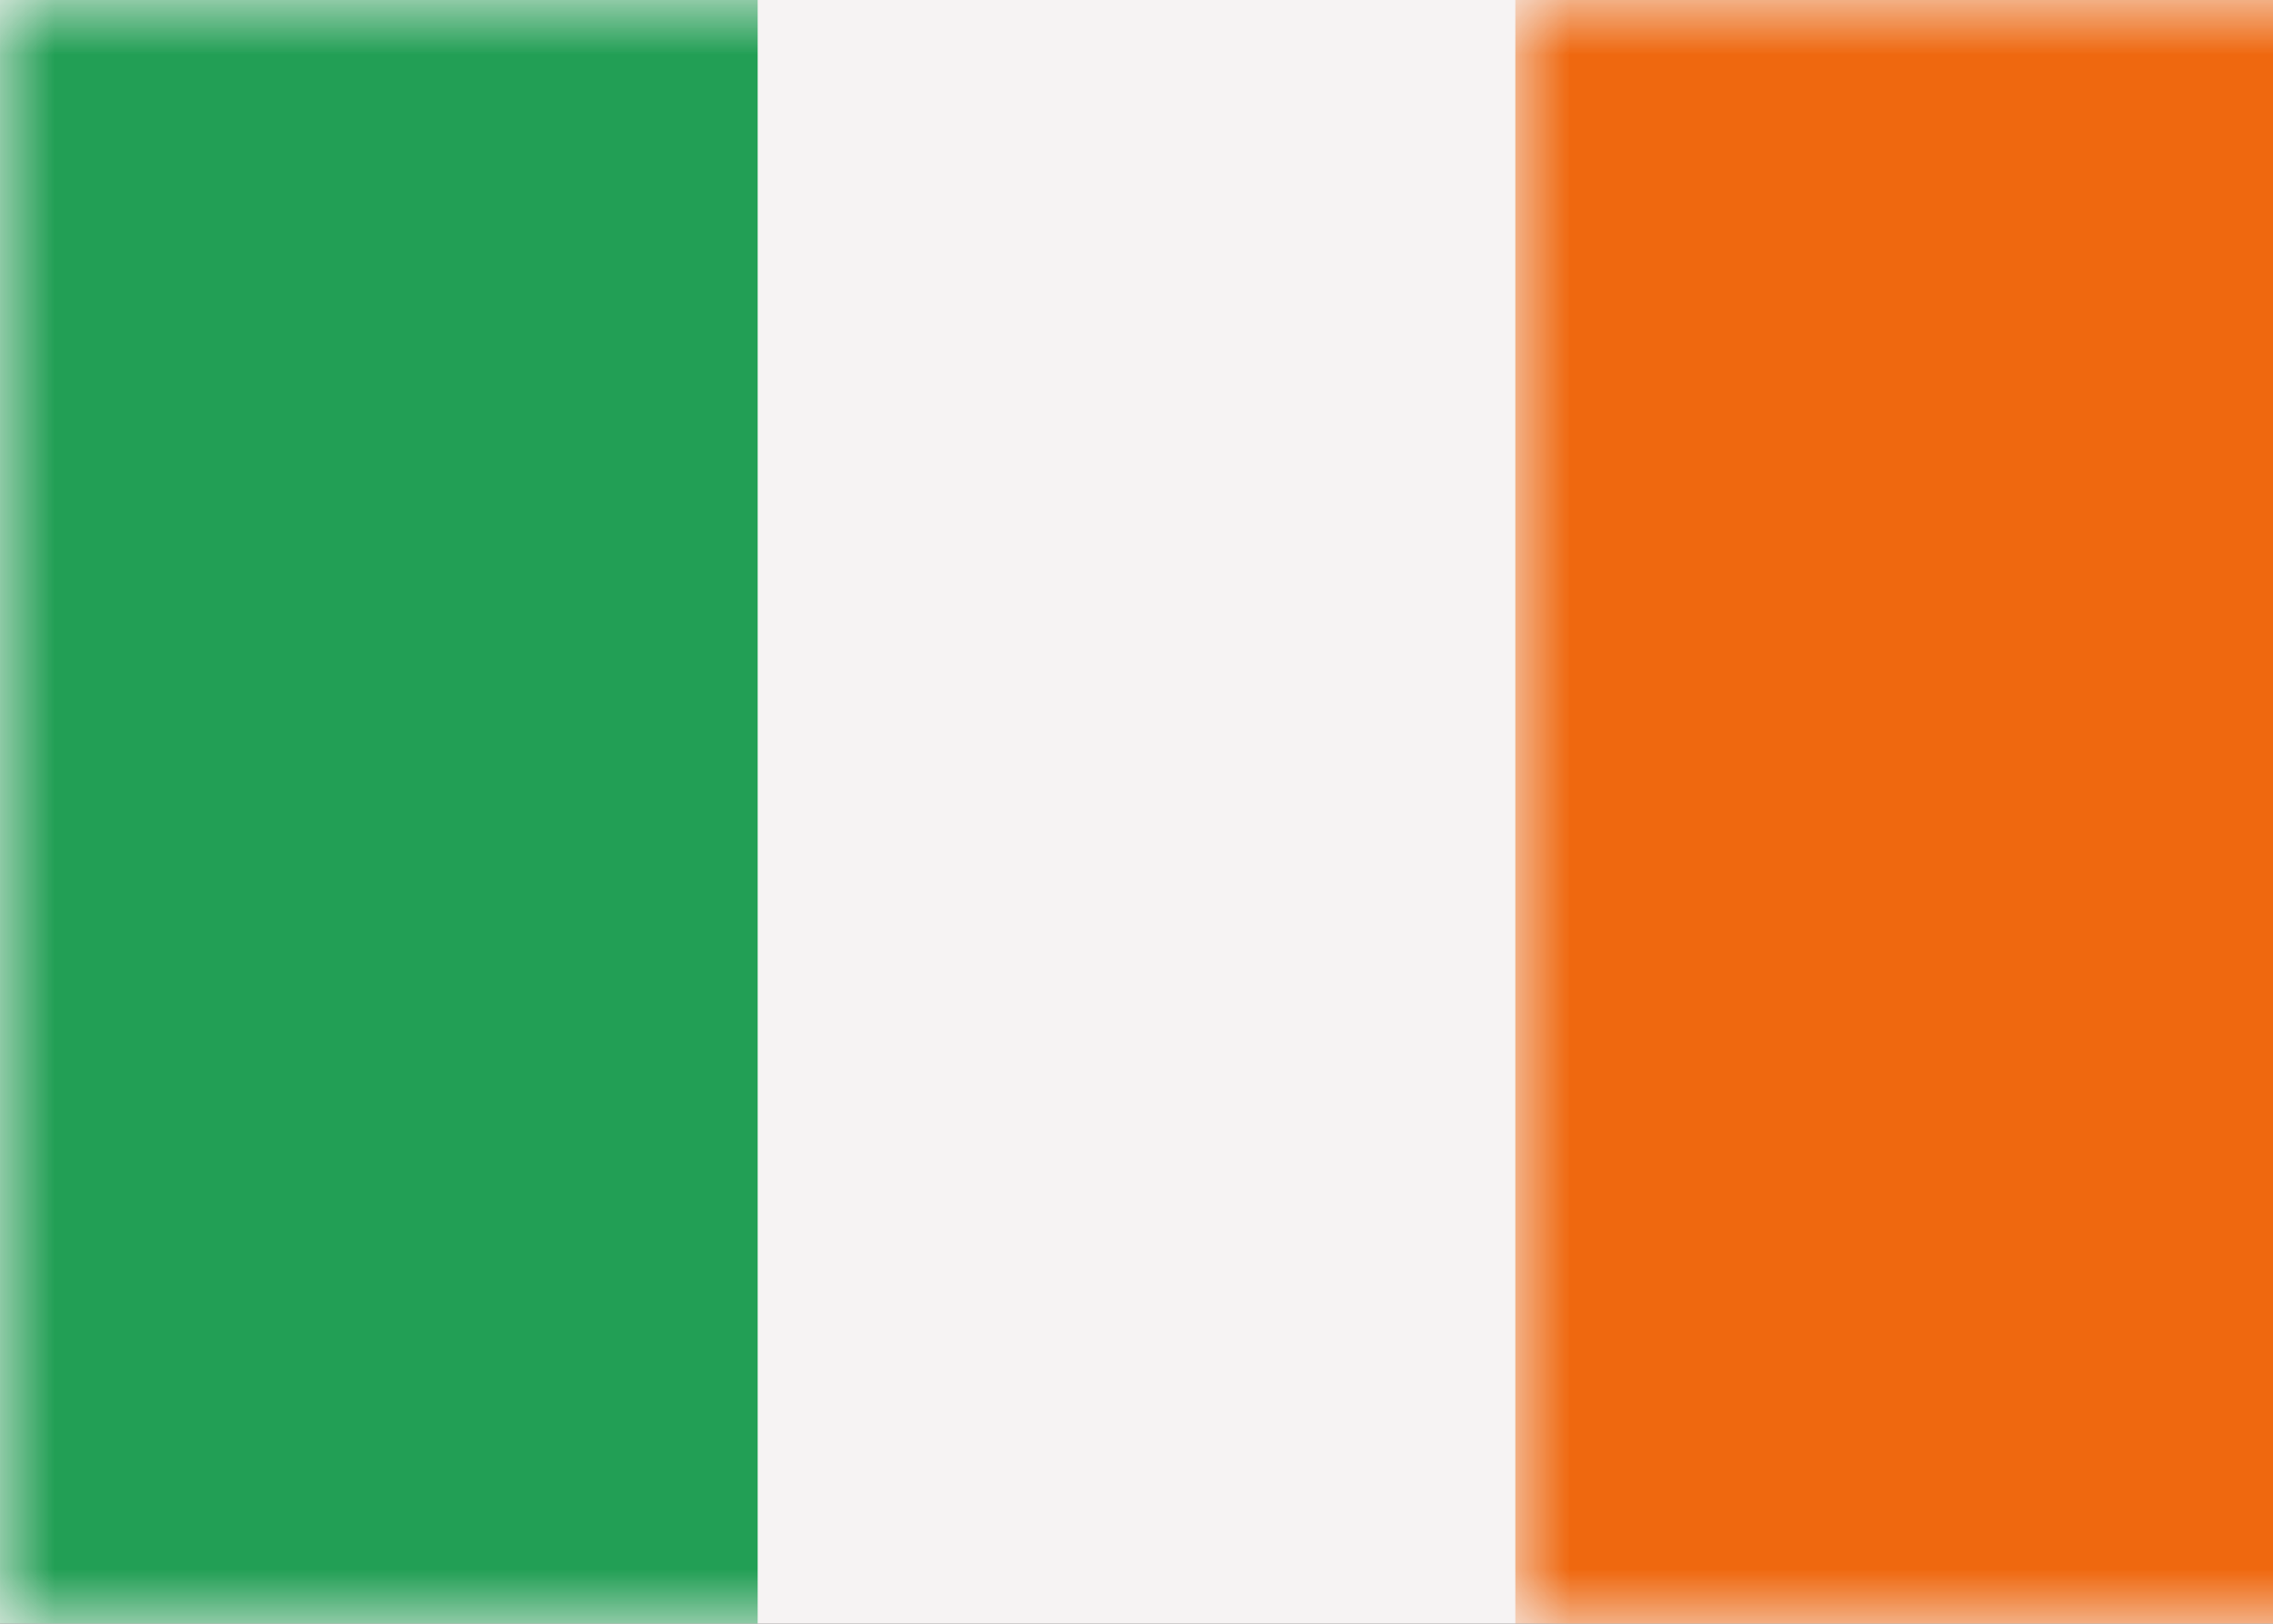 <?xml version="1.0" encoding="UTF-8"?>
<svg width="21px" height="15px" viewBox="0 0 21 15" version="1.1" xmlns="http://www.w3.org/2000/svg" xmlns:xlink="http://www.w3.org/1999/xlink">
    <rect x="0" y="0" width="21" height="15" fill="#333333" stroke="none"/>
    <title>flag-Irland</title>
    <defs>
        <rect id="path-1" x="0" y="0" width="21" height="15"></rect>
    </defs>
    <g id="flag-Irland" stroke="none" stroke-width="1" fill="none" fill-rule="evenodd">
        <g id="IE-Copy">
            <mask id="mask-2" fill="white">
                <use xlink:href="#path-1"></use>
            </mask>
            <use id="background" fill="#F6F3F3" xlink:href="#path-1"></use>
            <rect id="left" fill="#229F55" mask="url(#mask-2)" x="0" y="0" width="7" height="15"></rect>
            <rect id="right" fill="#EF680F" mask="url(#mask-2)" x="14" y="0" width="7" height="15"></rect>
        </g>
    </g>
</svg>